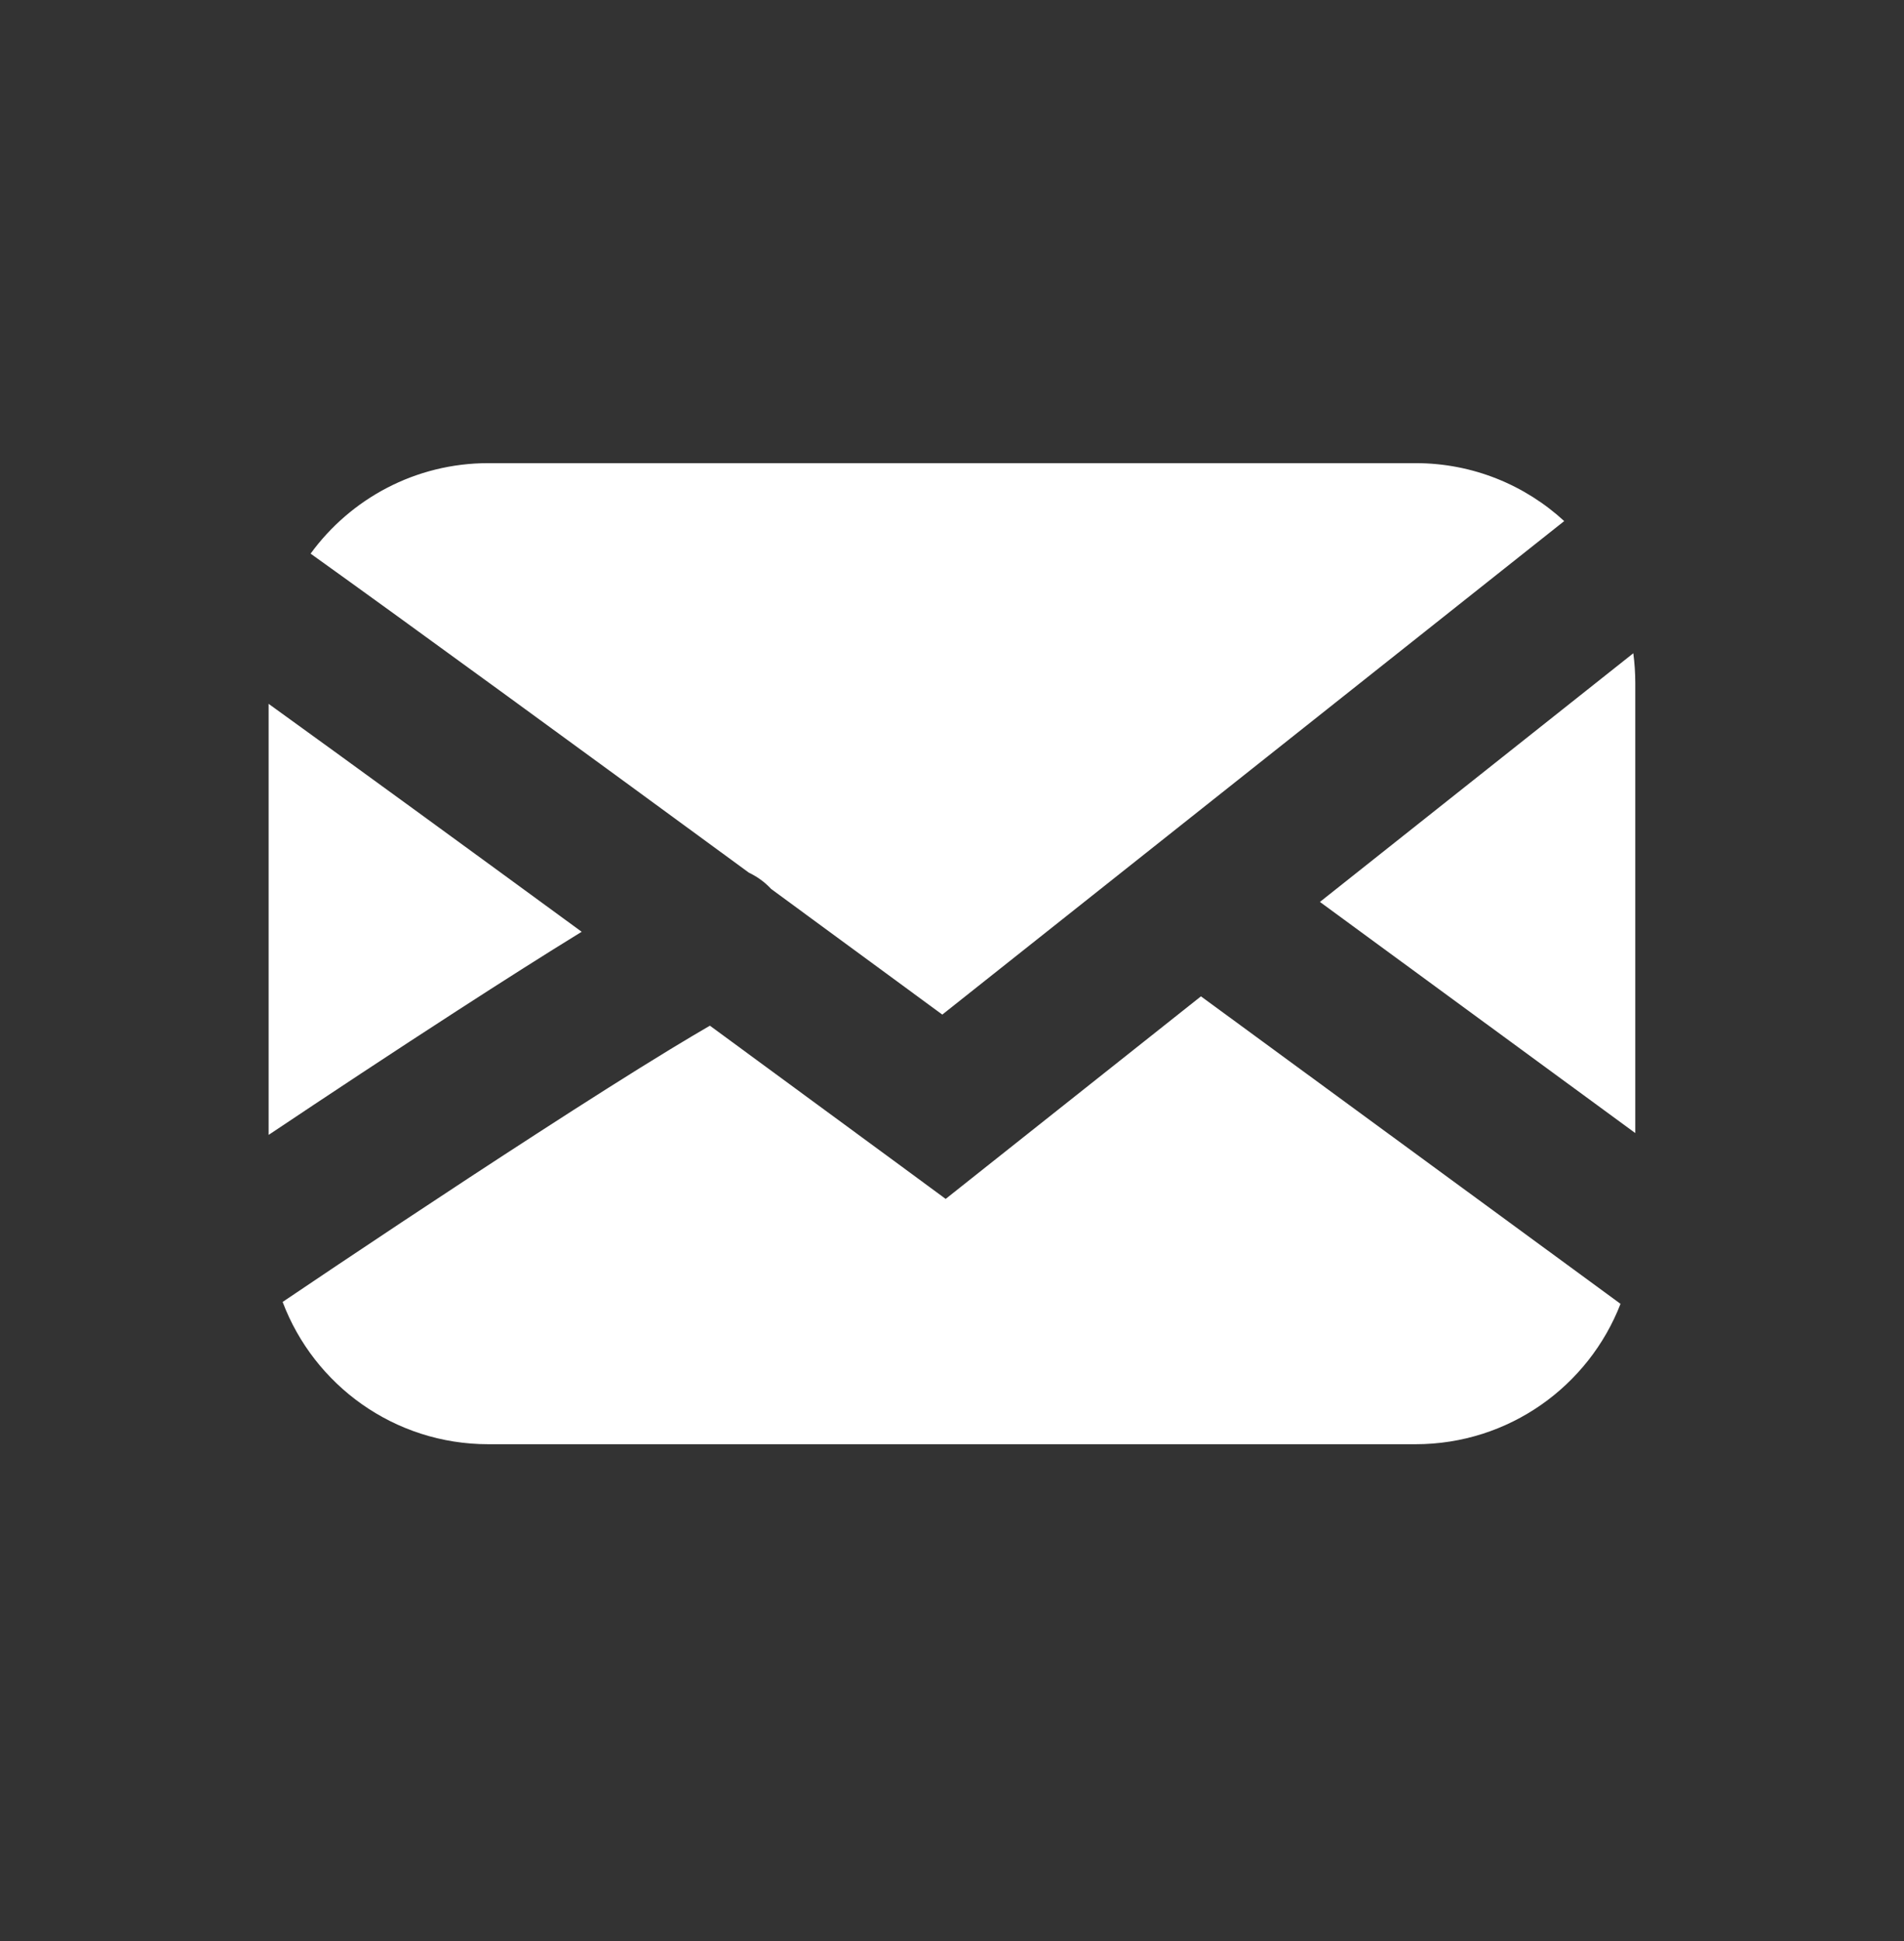 <svg width="52" height="53" viewBox="0 0 52 53" fill="none" xmlns="http://www.w3.org/2000/svg">
<rect x="0" y="0" width="52" height="53" fill="#333333" stroke="none"/>
<path fill-rule="evenodd" clip-rule="evenodd" d="M8.483 15.117C11.149 17.025 16.059 20.609 20.453 23.828C20.68 23.936 20.888 24.086 21.062 24.274C22.777 25.531 24.391 26.716 25.735 27.703L42.72 14.228C41.652 13.246 40.227 12.646 38.661 12.646H13.336C11.342 12.646 9.574 13.62 8.483 15.117ZM7.336 19.218C9.578 20.836 12.745 23.144 15.886 25.442C14.875 26.063 13.701 26.81 12.486 27.596C10.754 28.716 8.923 29.927 7.336 30.988V19.218ZM13.336 39.434C10.767 39.434 8.575 37.819 7.719 35.549C9.582 34.291 12.223 32.53 14.659 30.955C15.993 30.091 17.257 29.289 18.293 28.658C18.715 28.401 19.081 28.184 19.388 28.006C21.393 29.477 23.225 30.822 24.596 31.83L25.827 32.736L27.024 31.786L32.799 27.205L44.258 35.601C43.389 37.844 41.211 39.434 38.661 39.434H13.336ZM44.661 30.938V18.646C44.661 18.372 44.642 18.102 44.607 17.837L36.048 24.627L44.661 30.938Z" fill="white"/>
</svg>
